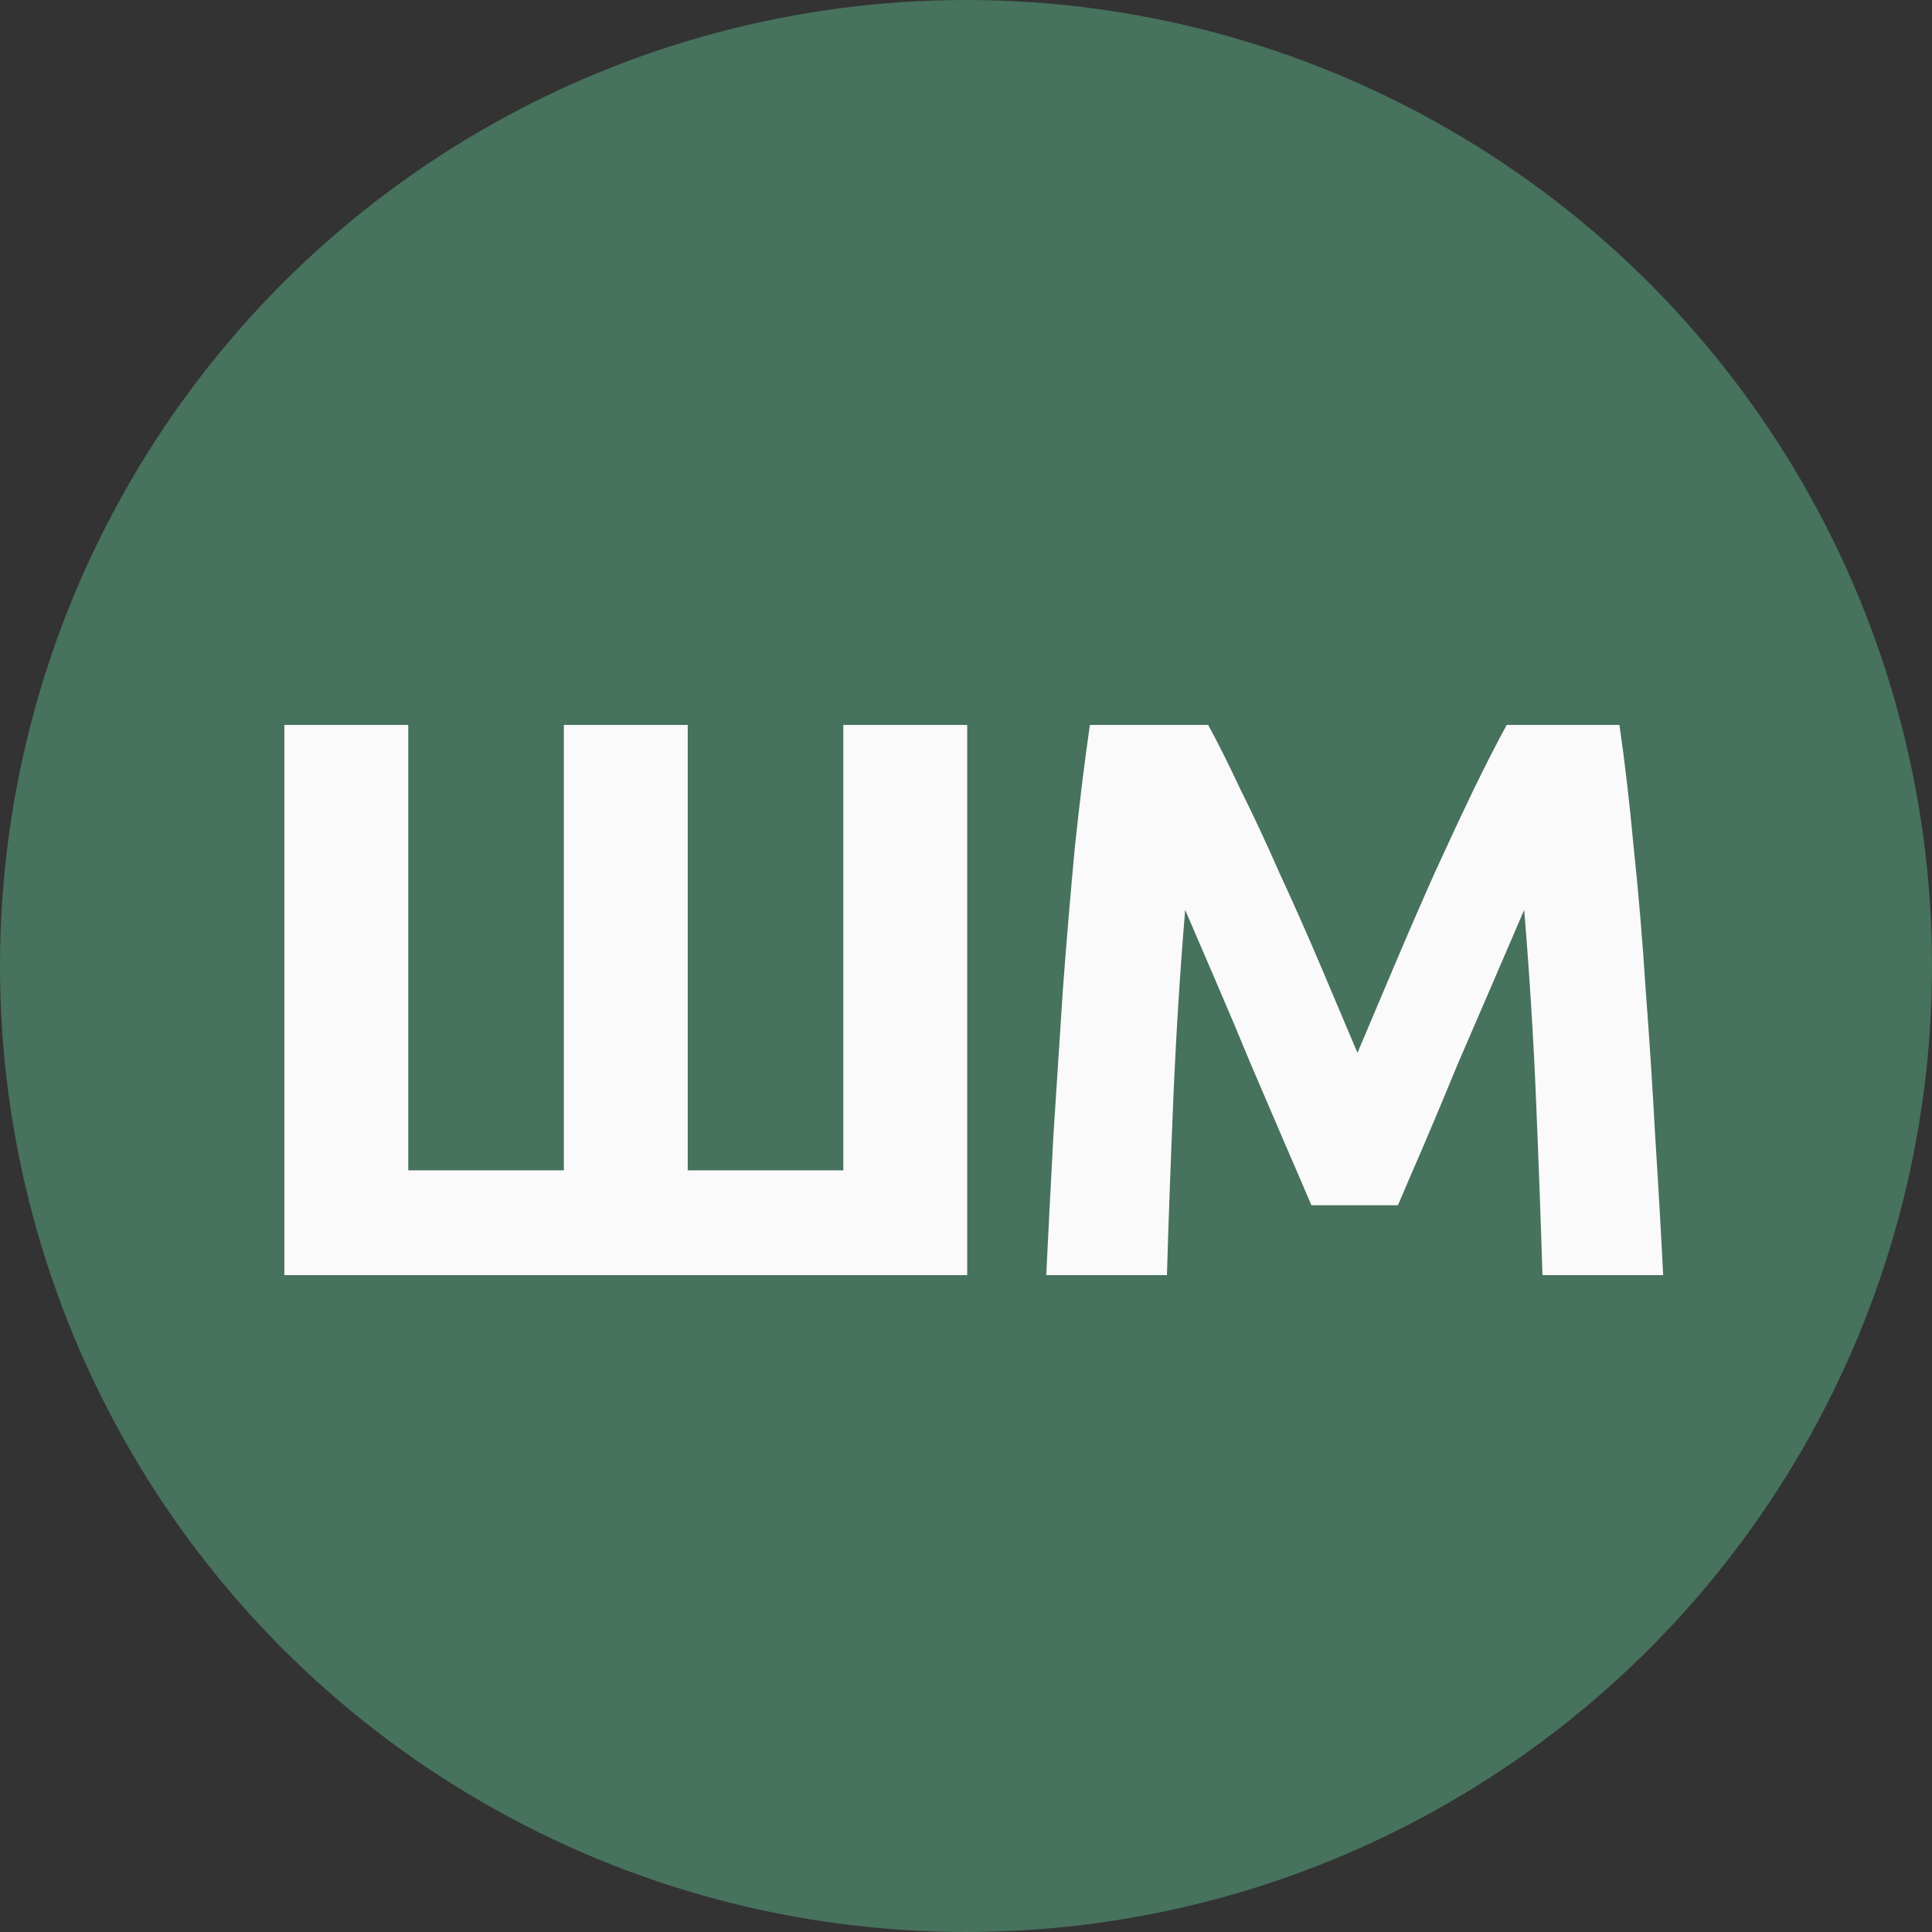 <?xml version="1.0" encoding="UTF-8"?> <svg xmlns="http://www.w3.org/2000/svg" width="32" height="32" viewBox="0 0 32 32" fill="none"><rect x="0" y="0" width="32" height="32" fill="#333333" stroke="none"/><circle cx="16" cy="16" r="16" fill="#47725D"></circle><path d="M16.02 21.12H4.71V12.007H6.762V19.384H9.339V12.007H11.391V19.384H13.968V12.007H16.02V21.12ZM20.011 12.007C20.169 12.296 20.349 12.655 20.55 13.085C20.761 13.506 20.976 13.966 21.195 14.466C21.423 14.957 21.646 15.461 21.866 15.978C22.085 16.495 22.291 16.982 22.484 17.438C22.677 16.982 22.883 16.495 23.102 15.978C23.321 15.461 23.54 14.957 23.759 14.466C23.987 13.966 24.202 13.506 24.404 13.085C24.614 12.655 24.798 12.296 24.956 12.007H26.823C26.911 12.612 26.99 13.291 27.06 14.045C27.139 14.79 27.205 15.57 27.257 16.386C27.319 17.192 27.371 18.003 27.415 18.819C27.468 19.634 27.511 20.401 27.547 21.12H25.548C25.521 20.235 25.486 19.27 25.442 18.227C25.399 17.184 25.333 16.132 25.245 15.071C25.087 15.439 24.912 15.847 24.719 16.294C24.526 16.741 24.333 17.188 24.14 17.635C23.956 18.082 23.777 18.512 23.601 18.924C23.426 19.327 23.277 19.674 23.154 19.963H21.721C21.598 19.674 21.449 19.327 21.274 18.924C21.098 18.512 20.914 18.082 20.721 17.635C20.537 17.188 20.349 16.741 20.156 16.294C19.963 15.847 19.788 15.439 19.63 15.071C19.542 16.132 19.477 17.184 19.433 18.227C19.389 19.27 19.354 20.235 19.328 21.12H17.329C17.364 20.401 17.403 19.634 17.447 18.819C17.5 18.003 17.552 17.192 17.605 16.386C17.666 15.57 17.732 14.79 17.802 14.045C17.881 13.291 17.964 12.612 18.052 12.007H20.011Z" fill="#FAFAFA"></path></svg> 